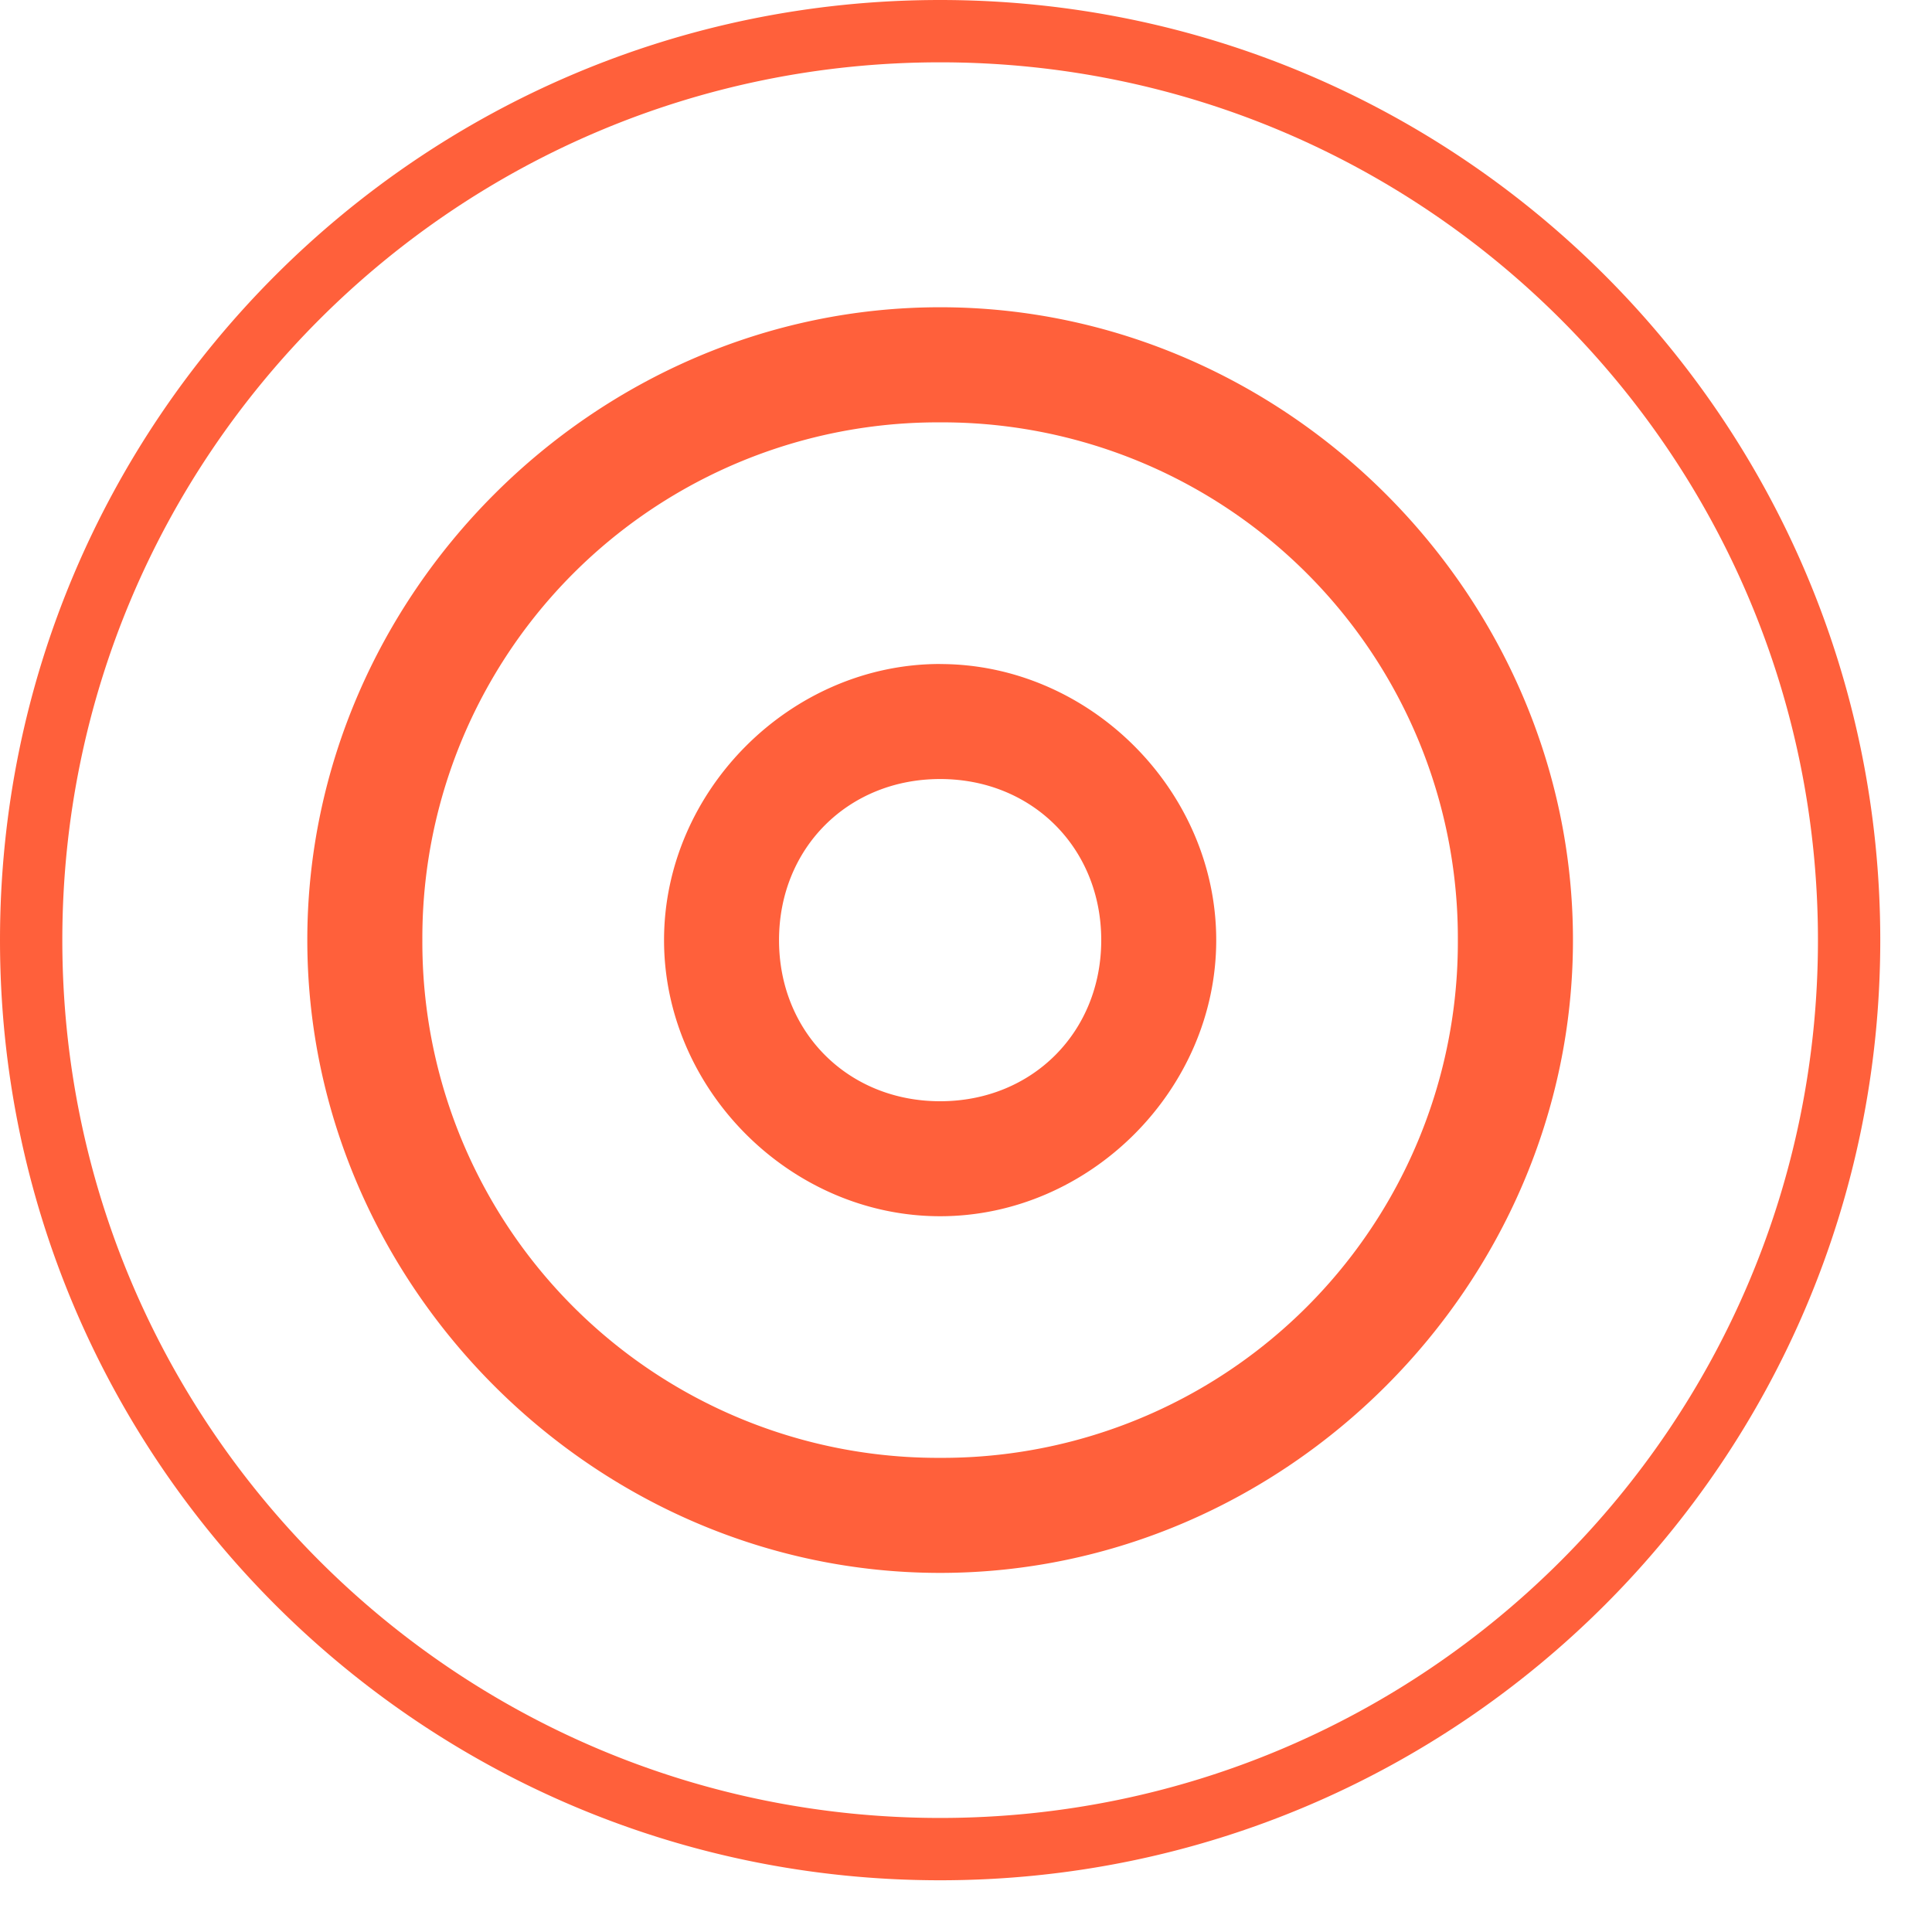 <svg width="31" height="31" fill="none" xmlns="http://www.w3.org/2000/svg"><path fill-rule="evenodd" clip-rule="evenodd" d="M1 15.085C1 7.306 7.306 1 15.085 1 22.864 1 29.17 7.306 29.17 15.085c0 7.779-6.306 14.085-14.085 14.085C7.306 29.17 1 22.864 1 15.085zM15.085 0C6.754 0 0 6.754 0 15.085 0 23.416 6.754 30.17 15.085 30.17c8.331 0 15.085-6.754 15.085-15.085C30.17 6.754 23.416 0 15.085 0zm8.307 15.085a8.273 8.273 0 00-8.307-8.308 8.273 8.273 0 00-8.308 8.308 8.273 8.273 0 008.308 8.307 8.273 8.273 0 008.307-8.307zm-18.461 0C4.93 9.546 9.546 4.93 15.085 4.93c5.538 0 10.154 4.615 10.154 10.154 0 5.538-4.616 10.154-10.154 10.154-5.539 0-10.154-4.616-10.154-10.154zM15.085 12.5c1.477 0 2.585 1.108 2.585 2.585 0 1.477-1.108 2.585-2.585 2.585-1.477 0-2.585-1.108-2.585-2.585 0-1.477 1.108-2.585 2.585-2.585zm0-1.846c-2.4 0-4.43 2.031-4.43 4.431s2.03 4.43 4.43 4.43 4.43-2.03 4.43-4.43-2.03-4.43-4.43-4.43z" fill="#FF603B"/></svg>

